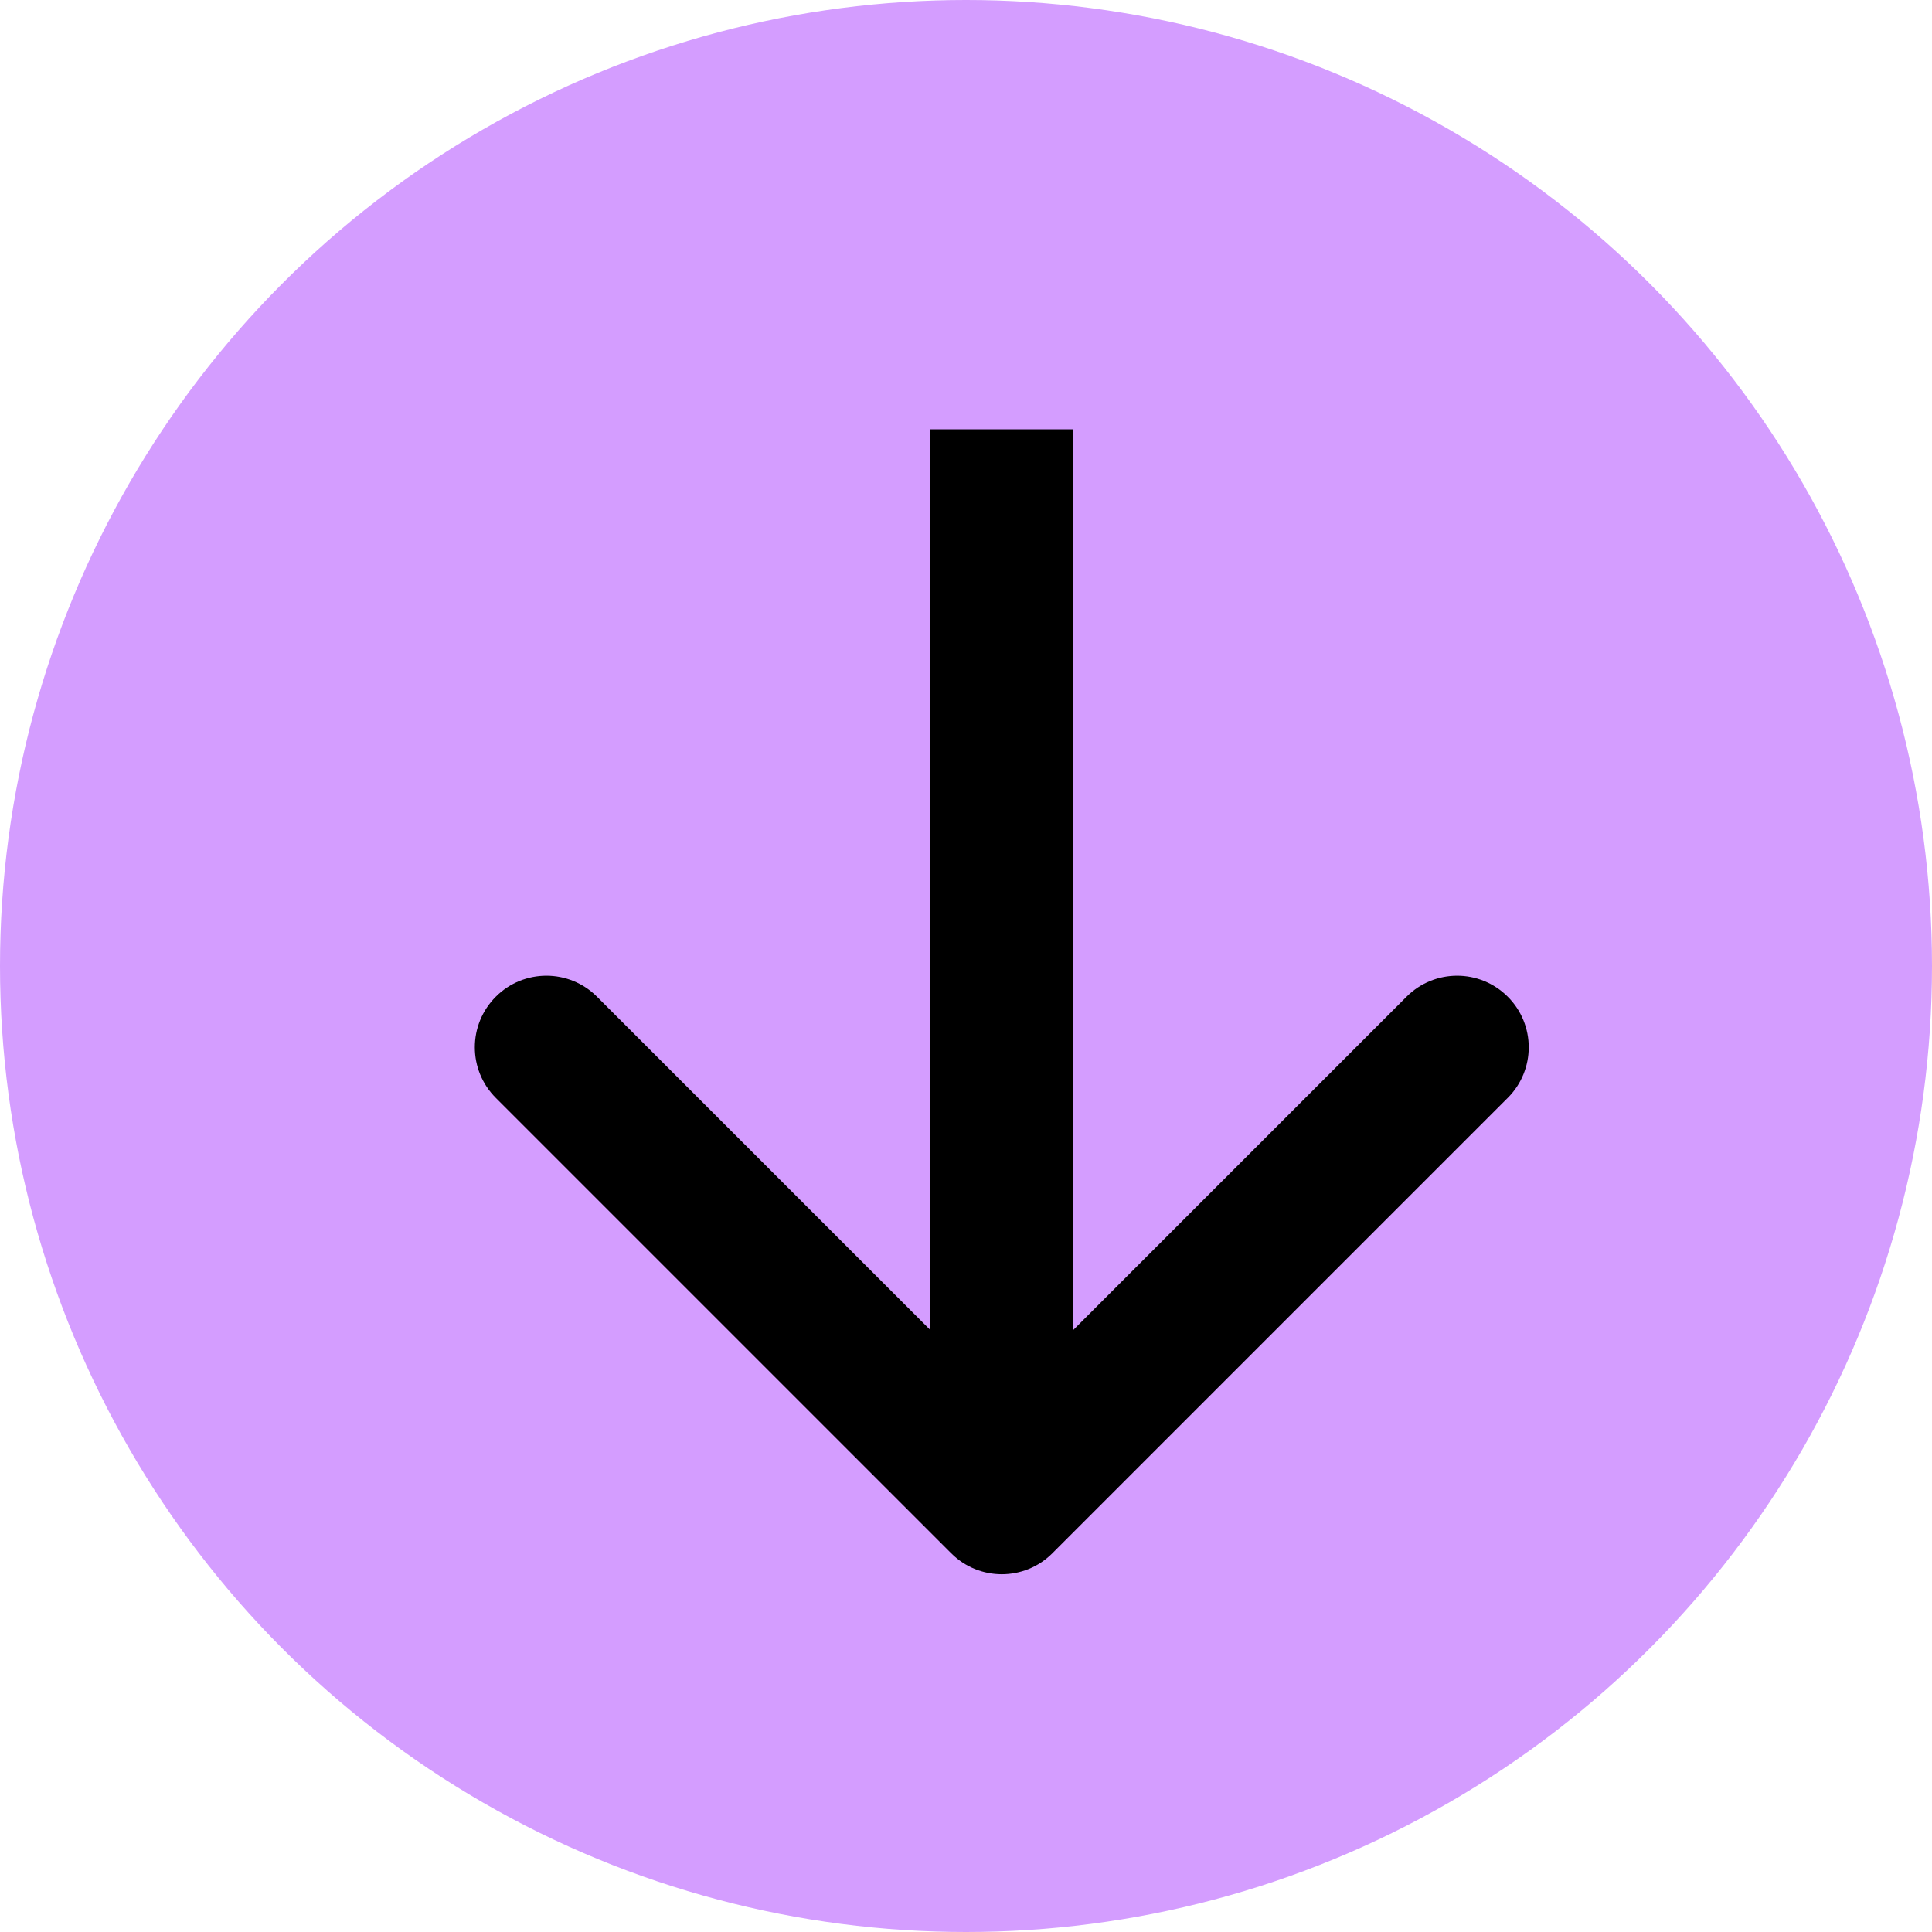 <svg width="27" height="27" viewBox="0 0 27 27" fill="none" xmlns="http://www.w3.org/2000/svg">
<circle cx="13.5" cy="13.5" r="13.5" fill="#D49DFF"/>
<path d="M13.293 21.707C13.683 22.098 14.317 22.098 14.707 21.707L21.071 15.343C21.462 14.953 21.462 14.319 21.071 13.929C20.68 13.538 20.047 13.538 19.657 13.929L14 19.586L8.343 13.929C7.953 13.538 7.319 13.538 6.929 13.929C6.538 14.319 6.538 14.953 6.929 15.343L13.293 21.707ZM13 6L13 21L15 21L15 6L13 6Z" fill="black"/>
</svg>
